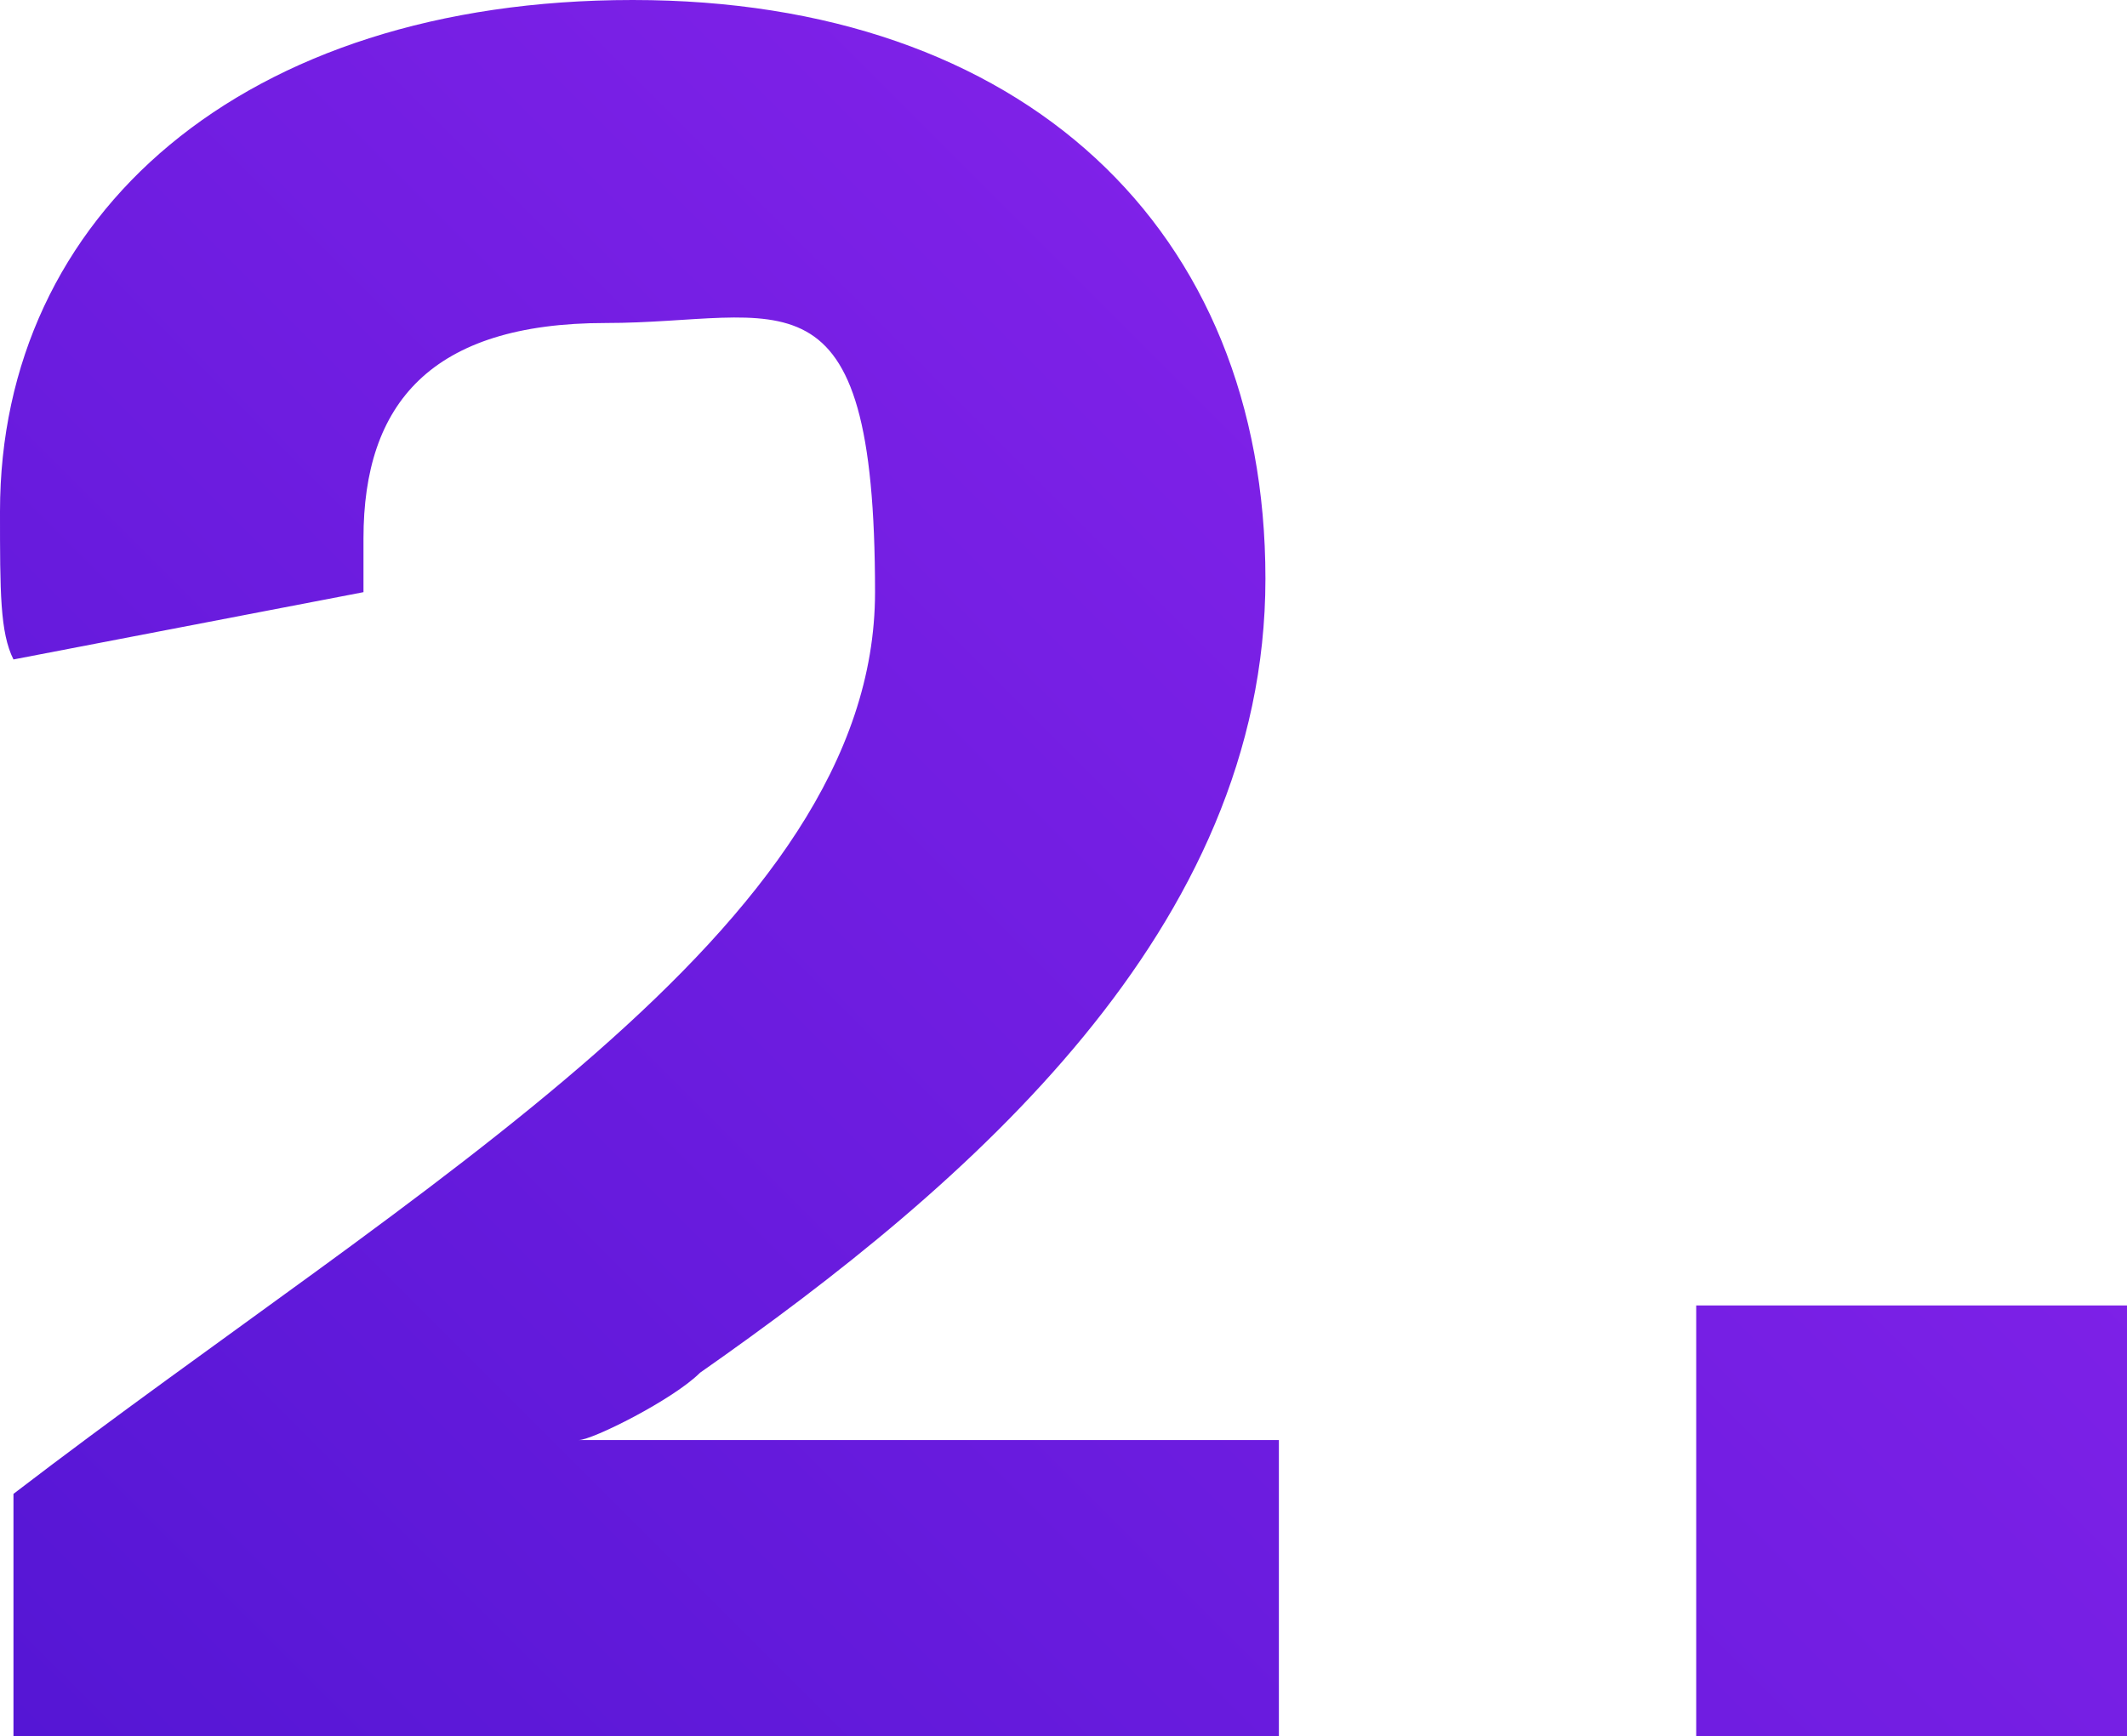 <?xml version="1.0" encoding="UTF-8"?>
<svg id="Layer_2" xmlns="http://www.w3.org/2000/svg" version="1.1" xmlns:xlink="http://www.w3.org/1999/xlink" viewBox="0 0 15.8 12.9">
  <!-- Generator: Adobe Illustrator 29.6.0, SVG Export Plug-In . SVG Version: 2.1.1 Build 207)  -->
  <defs>
    <style>
      .st0 {
        fill: url(#linear-gradient1);
      }

      .st1 {
        fill: url(#linear-gradient);
      }
    </style>
    <linearGradient id="linear-gradient" x1="11.4" y1="12.9" x2="-5.6" y2="-4.1" gradientTransform="translate(0 13.9) scale(1 -1)" gradientUnits="userSpaceOnUse">
      <stop offset="0" stop-color="#8623eb"/>
      <stop offset="1" stop-color="#3e10ca"/>
    </linearGradient>
    <linearGradient id="linear-gradient1" x1="18" y1="6.3" x2="1" y2="-10.7" xlink:href="#linear-gradient"/>
  </defs>
  <g id="Layer_1-2">
    <path class="st1" d="M5.2,10.7h4.3v2.2H.1v-1.8c3-2.3,6.4-4.2,6.4-6.7s-.7-2-2-2-1.8.6-1.8,1.6,0,.3,0,.4l-2.6.5C0,4.7,0,4.4,0,3.8,0,1.6,1.8,0,4.7,0s4.7,1.7,4.7,4.3-2.2,4.5-4.2,5.9c-.2.2-.8.5-.9.5h0c.1,0,.5,0,1,0h0Z"/>
    <rect class="st0" x="12.6" y="9.7" width="3.2" height="3.2"/>
  </g>
</svg>